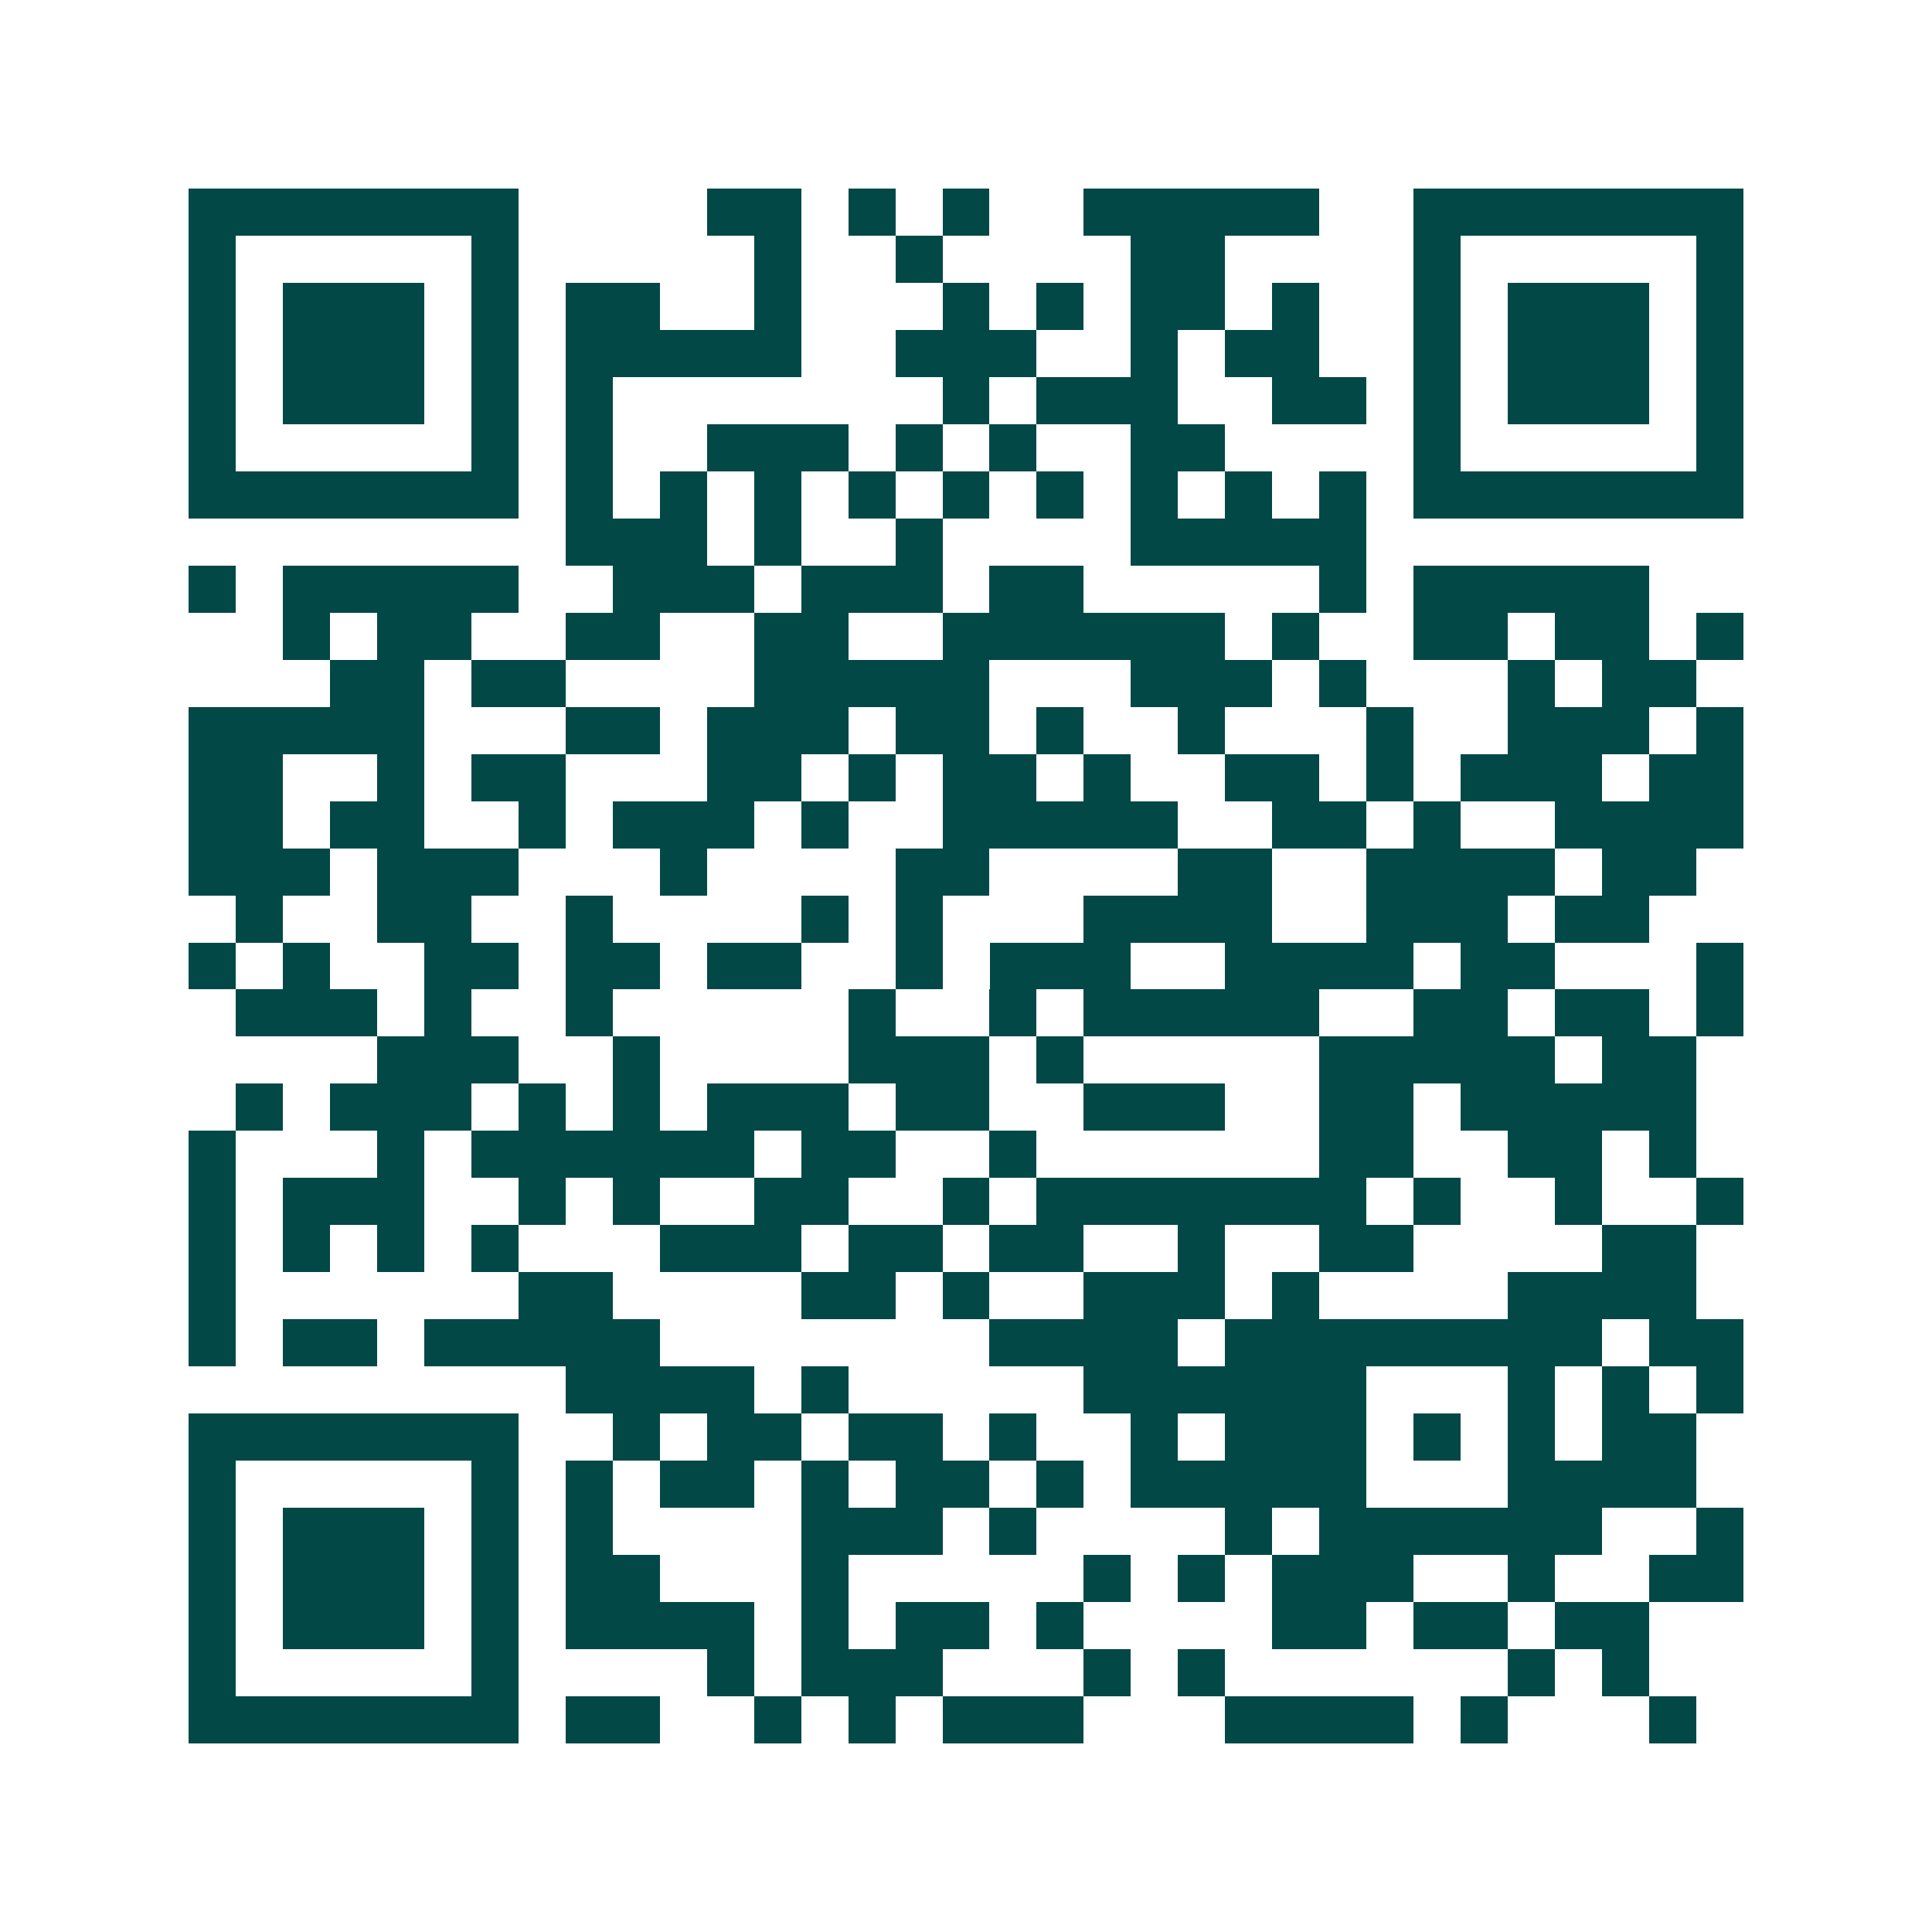 <svg xmlns="http://www.w3.org/2000/svg" width="200" height="200" viewBox="0 0 41 41" shape-rendering="crispEdges"><path fill="#ffffff" d="M0 0h41v41H0z"/><path stroke="#014847" d="M4 4.5h7m4 0h2m1 0h1m1 0h1m2 0h5m2 0h7M4 5.5h1m5 0h1m5 0h1m2 0h1m4 0h2m4 0h1m5 0h1M4 6.5h1m1 0h3m1 0h1m1 0h2m2 0h1m3 0h1m1 0h1m1 0h2m1 0h1m2 0h1m1 0h3m1 0h1M4 7.5h1m1 0h3m1 0h1m1 0h5m2 0h3m2 0h1m1 0h2m2 0h1m1 0h3m1 0h1M4 8.5h1m1 0h3m1 0h1m1 0h1m7 0h1m1 0h3m2 0h2m1 0h1m1 0h3m1 0h1M4 9.5h1m5 0h1m1 0h1m2 0h3m1 0h1m1 0h1m2 0h2m4 0h1m5 0h1M4 10.5h7m1 0h1m1 0h1m1 0h1m1 0h1m1 0h1m1 0h1m1 0h1m1 0h1m1 0h1m1 0h7M12 11.5h3m1 0h1m2 0h1m4 0h5M4 12.5h1m1 0h5m2 0h3m1 0h3m1 0h2m5 0h1m1 0h5M6 13.5h1m1 0h2m2 0h2m2 0h2m2 0h6m1 0h1m2 0h2m1 0h2m1 0h1M7 14.5h2m1 0h2m4 0h5m3 0h3m1 0h1m3 0h1m1 0h2M4 15.5h5m3 0h2m1 0h3m1 0h2m1 0h1m2 0h1m3 0h1m2 0h3m1 0h1M4 16.5h2m2 0h1m1 0h2m3 0h2m1 0h1m1 0h2m1 0h1m2 0h2m1 0h1m1 0h3m1 0h2M4 17.5h2m1 0h2m2 0h1m1 0h3m1 0h1m2 0h5m2 0h2m1 0h1m2 0h4M4 18.5h3m1 0h3m3 0h1m4 0h2m4 0h2m2 0h4m1 0h2M5 19.5h1m2 0h2m2 0h1m4 0h1m1 0h1m3 0h4m2 0h3m1 0h2M4 20.5h1m1 0h1m2 0h2m1 0h2m1 0h2m2 0h1m1 0h3m2 0h4m1 0h2m3 0h1M5 21.5h3m1 0h1m2 0h1m5 0h1m2 0h1m1 0h5m2 0h2m1 0h2m1 0h1M8 22.5h3m2 0h1m4 0h3m1 0h1m5 0h5m1 0h2M5 23.5h1m1 0h3m1 0h1m1 0h1m1 0h3m1 0h2m2 0h3m2 0h2m1 0h5M4 24.5h1m3 0h1m1 0h6m1 0h2m2 0h1m6 0h2m2 0h2m1 0h1M4 25.5h1m1 0h3m2 0h1m1 0h1m2 0h2m2 0h1m1 0h7m1 0h1m2 0h1m2 0h1M4 26.5h1m1 0h1m1 0h1m1 0h1m3 0h3m1 0h2m1 0h2m2 0h1m2 0h2m4 0h2M4 27.5h1m6 0h2m4 0h2m1 0h1m2 0h3m1 0h1m4 0h4M4 28.5h1m1 0h2m1 0h5m7 0h4m1 0h8m1 0h2M12 29.5h4m1 0h1m5 0h6m3 0h1m1 0h1m1 0h1M4 30.5h7m2 0h1m1 0h2m1 0h2m1 0h1m2 0h1m1 0h3m1 0h1m1 0h1m1 0h2M4 31.5h1m5 0h1m1 0h1m1 0h2m1 0h1m1 0h2m1 0h1m1 0h5m3 0h4M4 32.5h1m1 0h3m1 0h1m1 0h1m4 0h3m1 0h1m4 0h1m1 0h6m2 0h1M4 33.5h1m1 0h3m1 0h1m1 0h2m3 0h1m5 0h1m1 0h1m1 0h3m2 0h1m2 0h2M4 34.5h1m1 0h3m1 0h1m1 0h4m1 0h1m1 0h2m1 0h1m4 0h2m1 0h2m1 0h2M4 35.5h1m5 0h1m4 0h1m1 0h3m3 0h1m1 0h1m6 0h1m1 0h1M4 36.5h7m1 0h2m2 0h1m1 0h1m1 0h3m3 0h4m1 0h1m3 0h1"/></svg>
